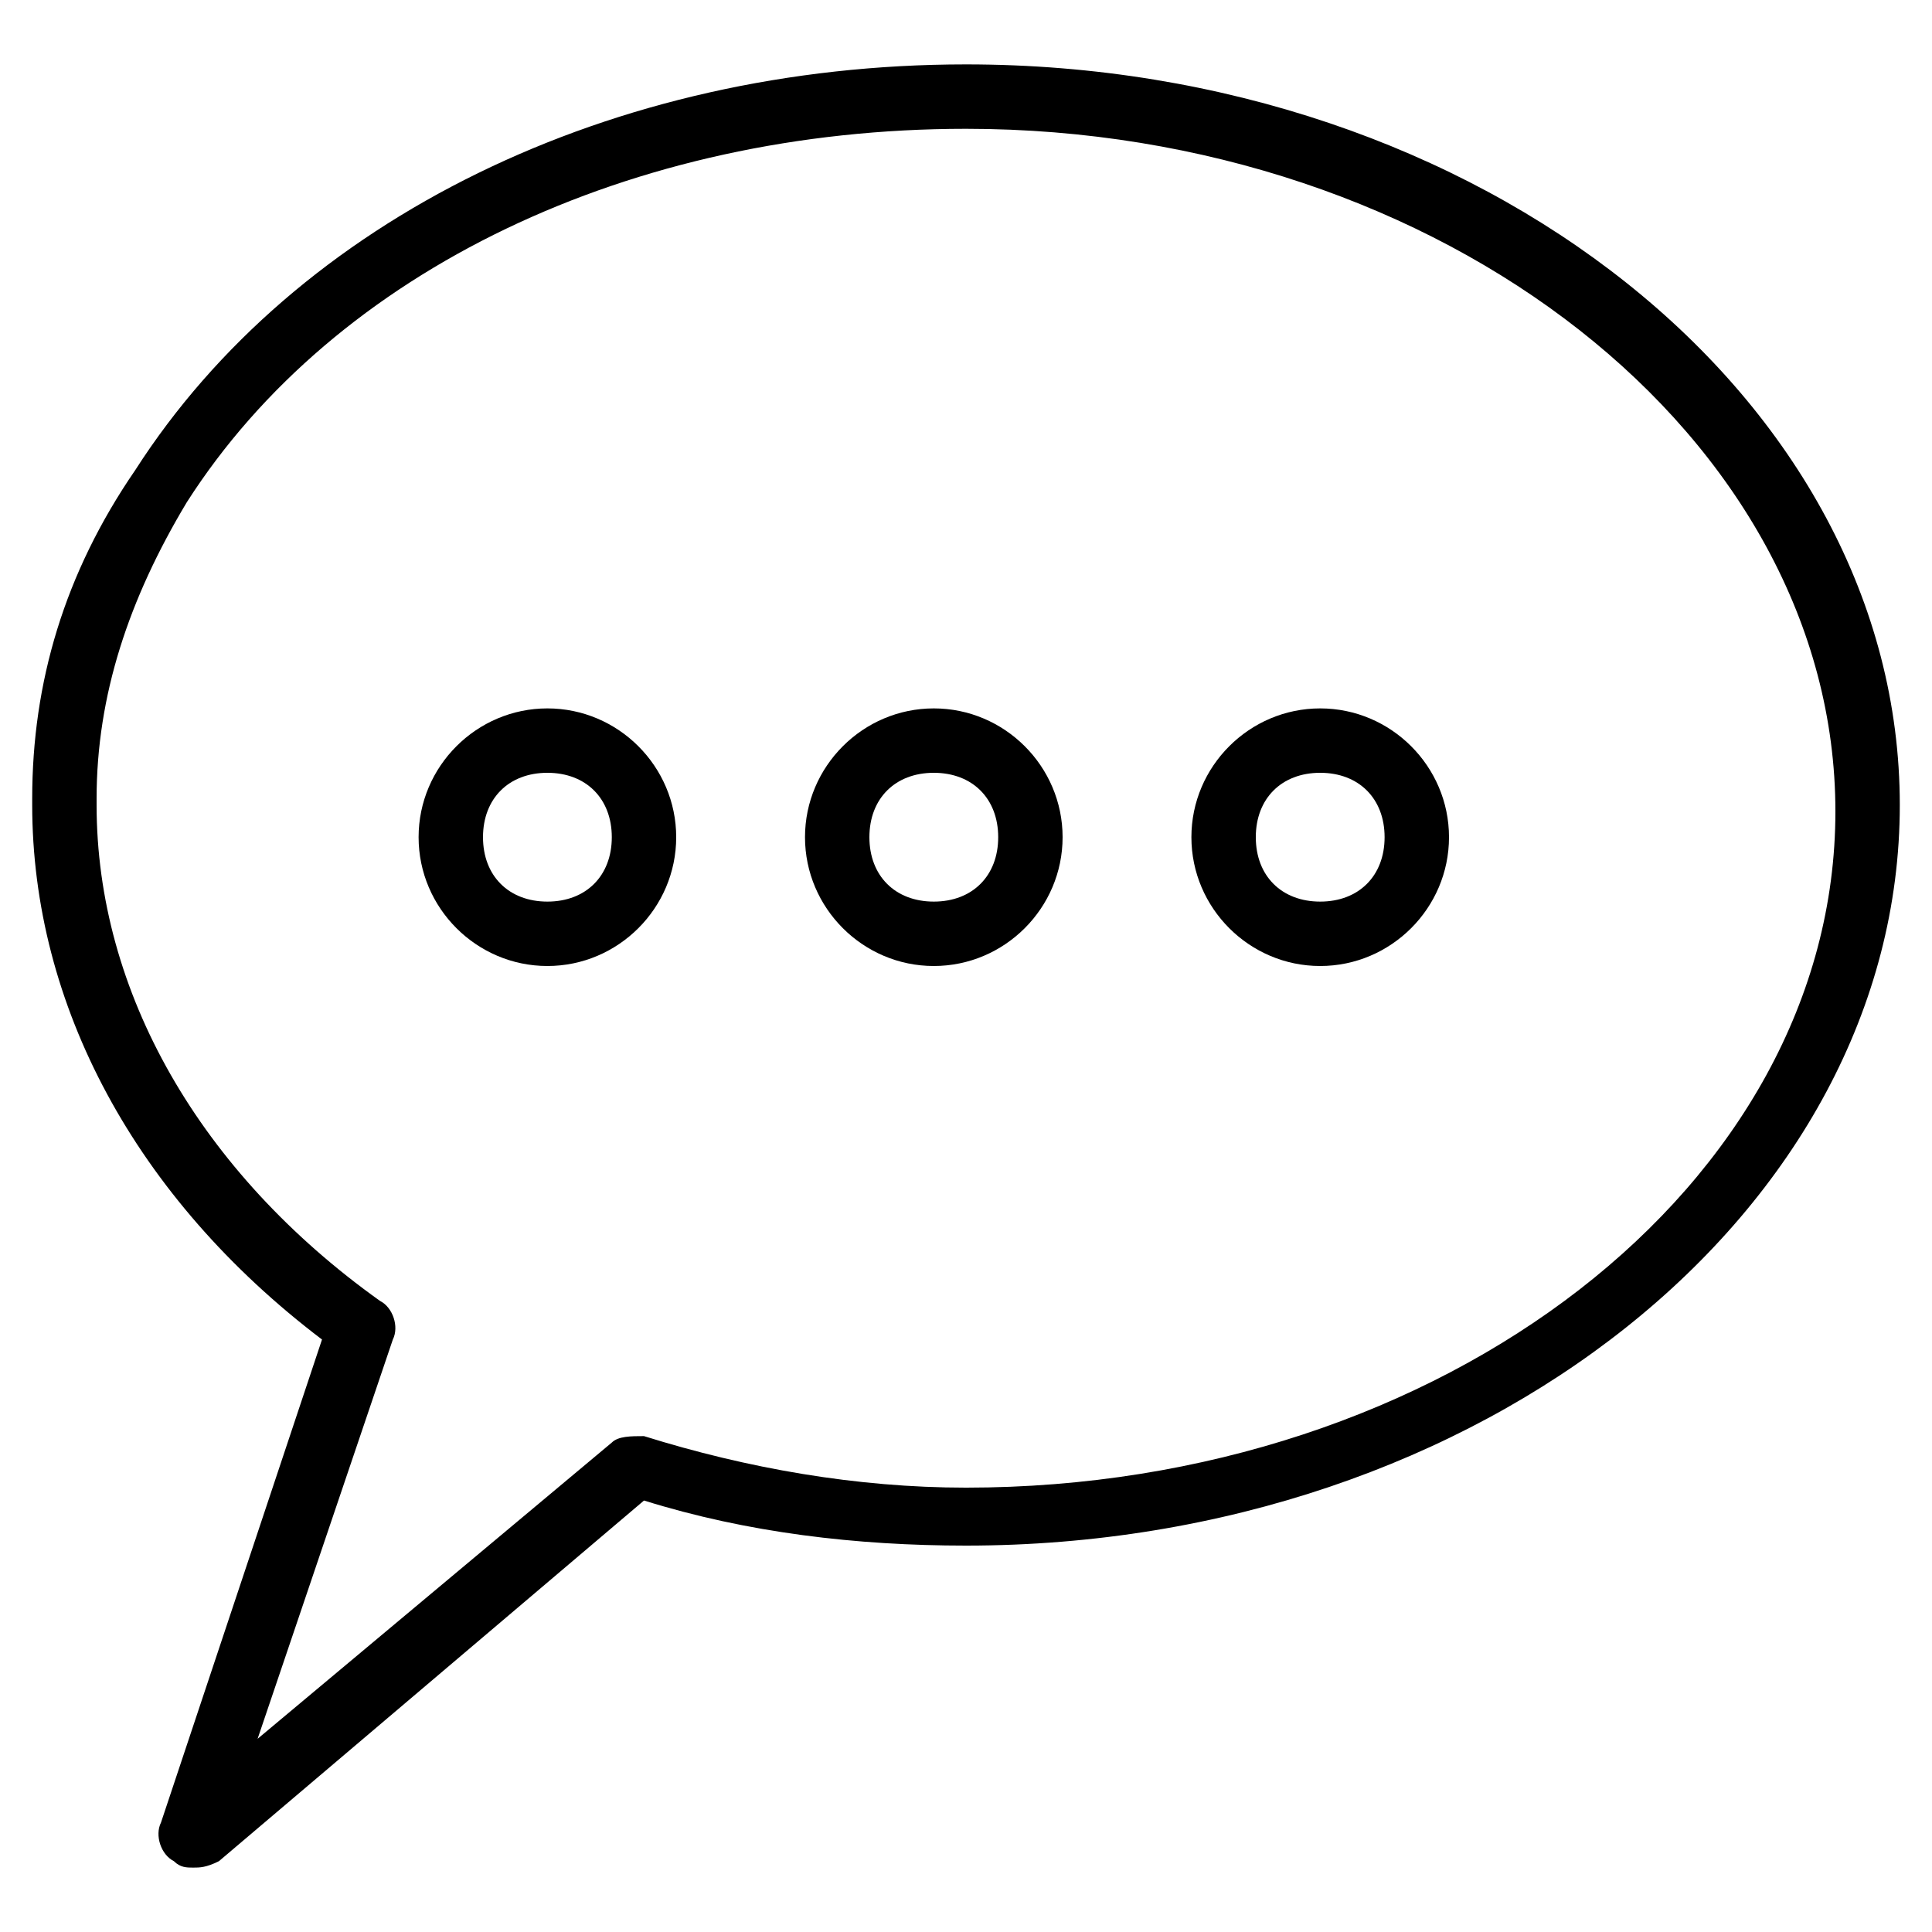 <?xml version="1.0" encoding="utf-8"?>
<!-- Generator: Adobe Illustrator 19.0.0, SVG Export Plug-In . SVG Version: 6.00 Build 0)  -->
<svg version="1.1" id="Layer_1" xmlns="http://www.w3.org/2000/svg" xmlns:xlink="http://www.w3.org/1999/xlink" x="0px" y="0px"
	 viewBox="0 0 30 30" style="enable-background:new 0 0 30 30;" xml:space="preserve">
<g>
	<g>
		<path d="M3,29c-0.1,0-0.2,0-0.3-0.1c-0.2-0.1-0.3-0.4-0.2-0.6L5,20.8c-2.9-2.2-4.5-5.2-4.5-8.3v-0.1c0-1.8,0.5-3.5,1.6-5.1
			C4.6,3.4,9.5,1,15,1c8,0,14.5,5.2,14.5,11.5S23,24,15,24c-1.7,0-3.4-0.2-5-0.7l-6.6,5.6C3.2,29,3.1,29,3,29z M15,2
			C9.8,2,5.2,4.2,2.9,7.8C2,9.3,1.5,10.8,1.5,12.4c0,0,0,0.1,0,0.1c0,2.9,1.6,5.7,4.4,7.7c0.2,0.1,0.3,0.4,0.2,0.6L4,27l5.5-4.6
			c0.1-0.1,0.3-0.1,0.5-0.1c1.6,0.5,3.3,0.8,5,0.8c7.4,0,13.5-4.7,13.5-10.5S22.4,2,15,2z"/>
	</g>
	<g>
		<path d="M8.5,15c-1.1,0-2-0.9-2-2s0.9-2,2-2s2,0.9,2,2S9.6,15,8.5,15z M8.5,12c-0.6,0-1,0.4-1,1s0.4,1,1,1s1-0.4,1-1
			S9.1,12,8.5,12z"/>
	</g>
	<g>
		<path d="M14.5,15c-1.1,0-2-0.9-2-2s0.9-2,2-2s2,0.9,2,2S15.6,15,14.5,15z M14.5,12c-0.6,0-1,0.4-1,1s0.4,1,1,1s1-0.4,1-1
			S15.1,12,14.5,12z"/>
	</g>
	<g>
		<path d="M20.5,15c-1.1,0-2-0.9-2-2s0.9-2,2-2s2,0.9,2,2S21.6,15,20.5,15z M20.5,12c-0.6,0-1,0.4-1,1s0.4,1,1,1s1-0.4,1-1
			S21.1,12,20.5,12z"/>
	</g>
</g>
</svg>
